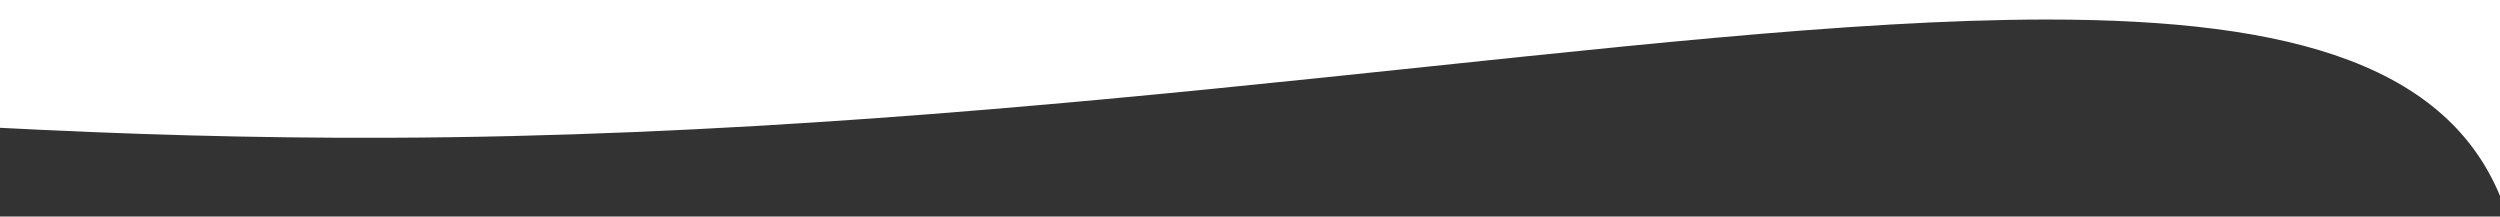 <?xml version="1.0" encoding="utf-8"?>
<!-- Generator: Adobe Illustrator 23.0.2, SVG Export Plug-In . SVG Version: 6.00 Build 0)  -->
<svg version="1.1" id="Layer_1" xmlns="http://www.w3.org/2000/svg" xmlns:xlink="http://www.w3.org/1999/xlink" x="0px" y="0px"
	 viewBox="0 0 1920 166.3" style="enable-background:new 0 0 1920 166.3;" xml:space="preserve">
<rect x="0" y="0" width="1920" height="166.3" fill="#333333" stroke="none"/>
<style type="text/css">
	.st0{fill:#FFFFFF;}
</style>
<path class="st0" d="M297.5,105.8C810.8,104.1,1271.3,15,1572.1,15c188.1,0,313.9,34.7,352.2,146.8V-1.7H-2.9V98
	C94.3,103.1,194.7,106.2,297.5,105.8z"/>
</svg>

